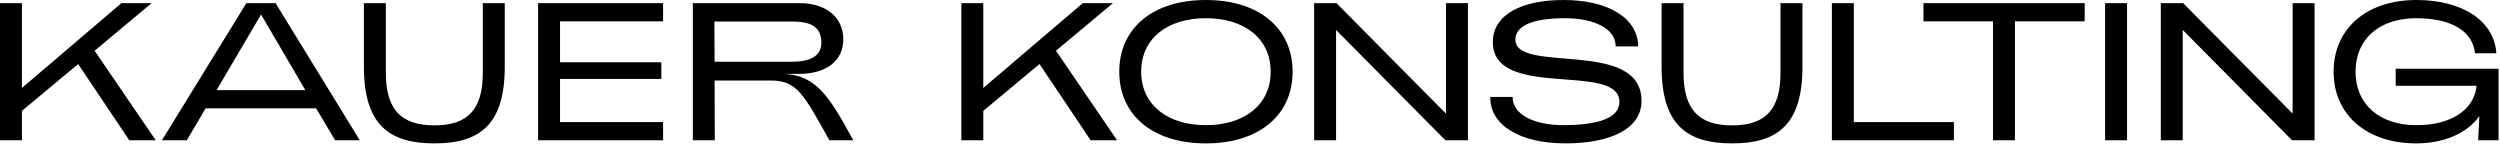 <?xml version="1.0" encoding="UTF-8"?> <svg xmlns="http://www.w3.org/2000/svg" width="1096" height="63" viewBox="0 0 1096 63" fill="none"><path d="M1059.29 62.863C1070.19 62.863 1081.02 59.17 1086.94 50.926L1086.43 61.489H1095.36V30.143H1050.27V37.615H1085.74C1084.62 48.35 1074.4 54.876 1059.29 54.876C1043.31 54.876 1032.67 45.859 1032.67 31.431C1032.67 16.918 1043.31 7.986 1059.29 7.986C1074.75 7.986 1084.02 13.654 1085.05 23.359H1094.41C1093.47 9.36 1079.9 0 1059.29 0C1037.56 0 1023.05 12.538 1023.05 31.431C1023.05 50.325 1037.56 62.863 1059.29 62.863ZM947.294 61.489H956.912V13.139L1004.83 61.489H1014.71V1.374H1005.09V49.809L957.084 1.374H947.294V61.489ZM922.87 61.489H932.488V1.374H922.87V61.489ZM873.73 61.489H883.349V9.36H913.922V1.374H843.243V9.36H873.73V61.489V61.489ZM803.096 61.489H856.598V53.502H812.714V1.374H803.096V61.489ZM759.358 62.863C779.024 62.863 790.188 54.876 790.188 29.284V1.374H780.57V31.861C780.57 47.577 774.387 54.962 759.358 54.962C744.329 54.962 738.06 47.577 738.06 31.861V1.374H728.441V29.284C728.441 54.876 739.692 62.863 759.358 62.863ZM686.241 62.863C705.993 62.863 719.648 56.508 719.648 44.227C719.648 16.66 664.341 32.634 664.341 17.347C664.341 11.336 671.899 7.986 685.983 7.986C699.037 7.986 708.397 12.624 708.312 20.353H718.188C718.016 7.9 705.048 0 685.468 0C667.176 0 654.465 6.355 654.465 18.464C654.465 44.056 709.943 26.966 709.943 44.657C709.943 51.527 701.355 54.79 685.554 54.876C672.414 54.876 663.053 50.153 663.139 42.51H653.349C653.091 54.619 665.973 62.863 686.241 62.863ZM576.118 61.489H585.737V13.139L633.657 61.489H643.533V1.374H633.915V49.809L585.909 1.374H576.118V61.489ZM528.636 54.876C511.718 54.876 500.296 45.859 500.296 31.431C500.296 16.918 511.718 7.986 528.636 7.986C545.64 7.986 557.062 16.918 557.062 31.431C557.062 45.859 545.64 54.876 528.636 54.876ZM528.636 62.863C552.167 62.863 566.68 50.325 566.68 31.431C566.68 12.538 552.167 0 528.636 0C505.191 0 490.678 12.538 490.678 31.431C490.678 50.325 505.191 62.863 528.636 62.863ZM421.459 61.489H431.078V48.607L455.725 28.082L478.139 61.489H489.733L462.939 22.242L487.93 1.374H474.704L431.078 38.559V1.374H421.459V61.489V61.489ZM313.276 27.052L313.19 9.446H347.37C356.302 9.446 360.08 12.28 360.08 18.807C360.08 23.702 356.474 27.052 347.37 27.052H313.276ZM303.744 61.489H313.362L313.276 35.296H338.01C349.431 35.296 352.437 41.479 363.602 61.489H374.079C363.43 41.909 357.848 33.321 344.021 32.376H350.376C361.97 32.376 369.699 26.88 369.699 17.261C369.699 8.072 362.829 1.374 350.376 1.374H303.744V61.489V61.489ZM235.908 61.489H290.699V53.502H245.527V34.609H289.926V27.309H245.527V9.36H290.699V1.374H235.908V61.489ZM190.453 62.863C210.119 62.863 221.284 54.876 221.284 29.284V1.374H211.665V31.861C211.665 47.577 205.482 54.962 190.453 54.962C175.424 54.962 169.155 47.577 169.155 31.861V1.374H159.537V29.284C159.537 54.876 170.787 62.863 190.453 62.863ZM94.956 39.504L114.451 6.355L133.859 39.504H94.956ZM70.996 61.489H81.903L90.147 47.491H138.583L146.913 61.489H157.734L120.806 1.374H108.01L70.996 61.489ZM0 61.489H9.618V48.607L34.266 28.082L56.68 61.489H68.274L41.48 22.242L66.47 1.374H53.245L9.618 38.559V1.374H0V61.489Z" fill="black"></path></svg> 